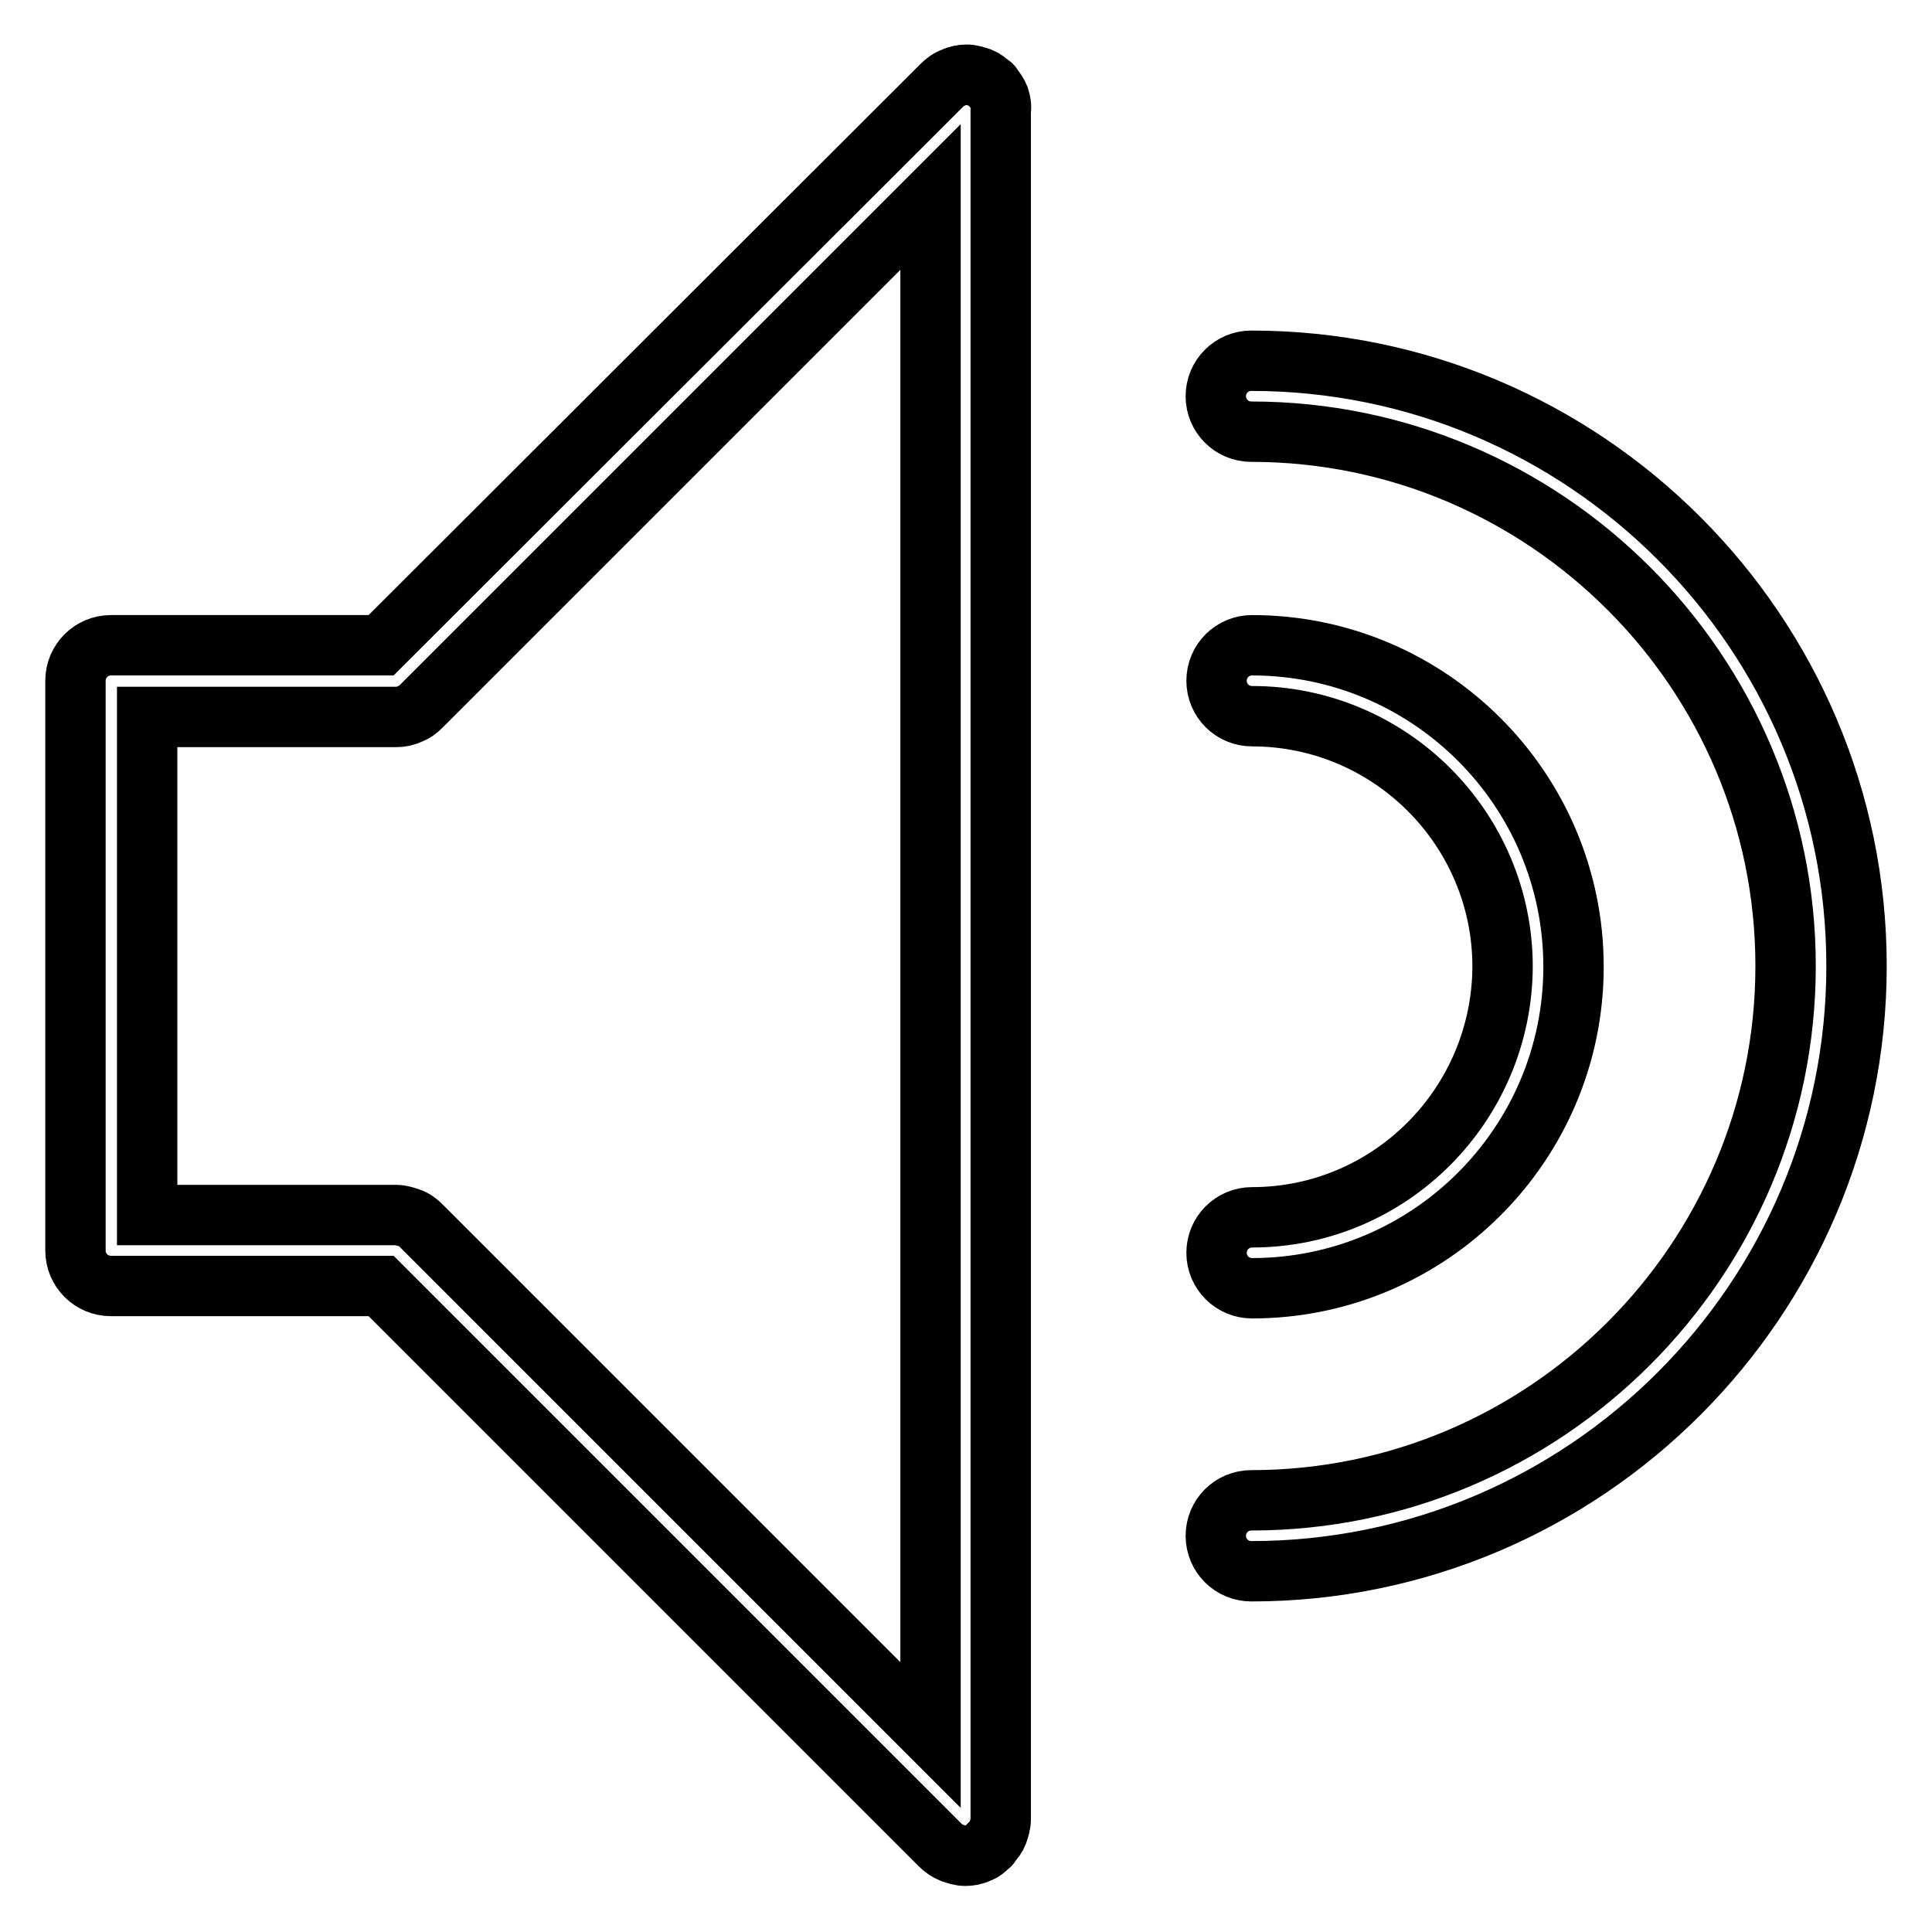 <?xml version="1.0" encoding="utf-8"?>
<!-- Svg Vector Icons : http://www.onlinewebfonts.com/icon -->
<!DOCTYPE svg PUBLIC "-//W3C//DTD SVG 1.1//EN" "http://www.w3.org/Graphics/SVG/1.1/DTD/svg11.dtd">
<svg version="1.1" xmlns="http://www.w3.org/2000/svg" xmlns:xlink="http://www.w3.org/1999/xlink" x="0px" y="0px" viewBox="0 0 256 256" enable-background="new 0 0 256 256" xml:space="preserve">
<g><g><path stroke-width="8" fill-opacity="0" stroke="#000000"  d="M132.4,12.9c-0.2-0.5-0.5-0.9-0.8-1.3c-0.1-0.1-0.1-0.2-0.2-0.3c0,0-0.1-0.1-0.2-0.1c-0.4-0.4-0.8-0.7-1.3-0.9c-0.6-0.2-1.2-0.4-1.8-0.4l0,0h0c-0.6,0-1.2,0.1-1.8,0.4c-0.6,0.2-1.1,0.6-1.5,1L50.5,85.5H14.7c-2.6,0-4.7,2.1-4.7,4.7v75.5c0,2.6,2.1,4.7,4.7,4.7h35.8l74.1,74.1c0.4,0.4,1,0.8,1.5,1c0.6,0.2,1.2,0.4,1.8,0.4c0.6,0,1.2-0.1,1.8-0.4c0.6-0.2,1-0.6,1.4-1c0,0,0.1,0,0.1-0.1c0.1-0.1,0.1-0.1,0.1-0.2c0.4-0.4,0.7-0.8,0.9-1.3c0.2-0.6,0.4-1.2,0.4-1.8V14.7C132.7,14.1,132.6,13.5,132.4,12.9z M54.3,161.4c-0.6-0.2-1.2-0.4-1.8-0.4h-33V95h33c0.6,0,1.2-0.1,1.8-0.4c0.6-0.2,1.1-0.6,1.5-1l67.5-67.5v203.8l-67.5-67.5C55.4,162,54.9,161.6,54.3,161.4z"/><path stroke-width="8" fill-opacity="0" stroke="#000000"  d="M165.8,47.8c-2.6,0-4.7,2.1-4.7,4.7c0,2.6,2.1,4.7,4.7,4.7c39,0,70.8,31.8,70.8,70.8c0,39-31.8,70.8-70.8,70.8c-2.6,0-4.7,2.1-4.7,4.7c0,2.6,2.1,4.7,4.7,4.7c44.2,0,80.2-36,80.2-80.2S210,47.8,165.8,47.8z"/><path stroke-width="8" fill-opacity="0" stroke="#000000"  d="M165.9,161.3c-2.6,0-4.7,2.1-4.7,4.7c0,2.6,2.1,4.7,4.7,4.7c23.5,0,42.6-19.1,42.6-42.6s-19.1-42.6-42.6-42.6c-2.6,0-4.7,2.1-4.7,4.7c0,2.6,2.1,4.7,4.7,4.7c18.3,0,33.2,14.9,33.2,33.2C199,146.4,184.2,161.3,165.9,161.3z"/></g></g>
</svg>